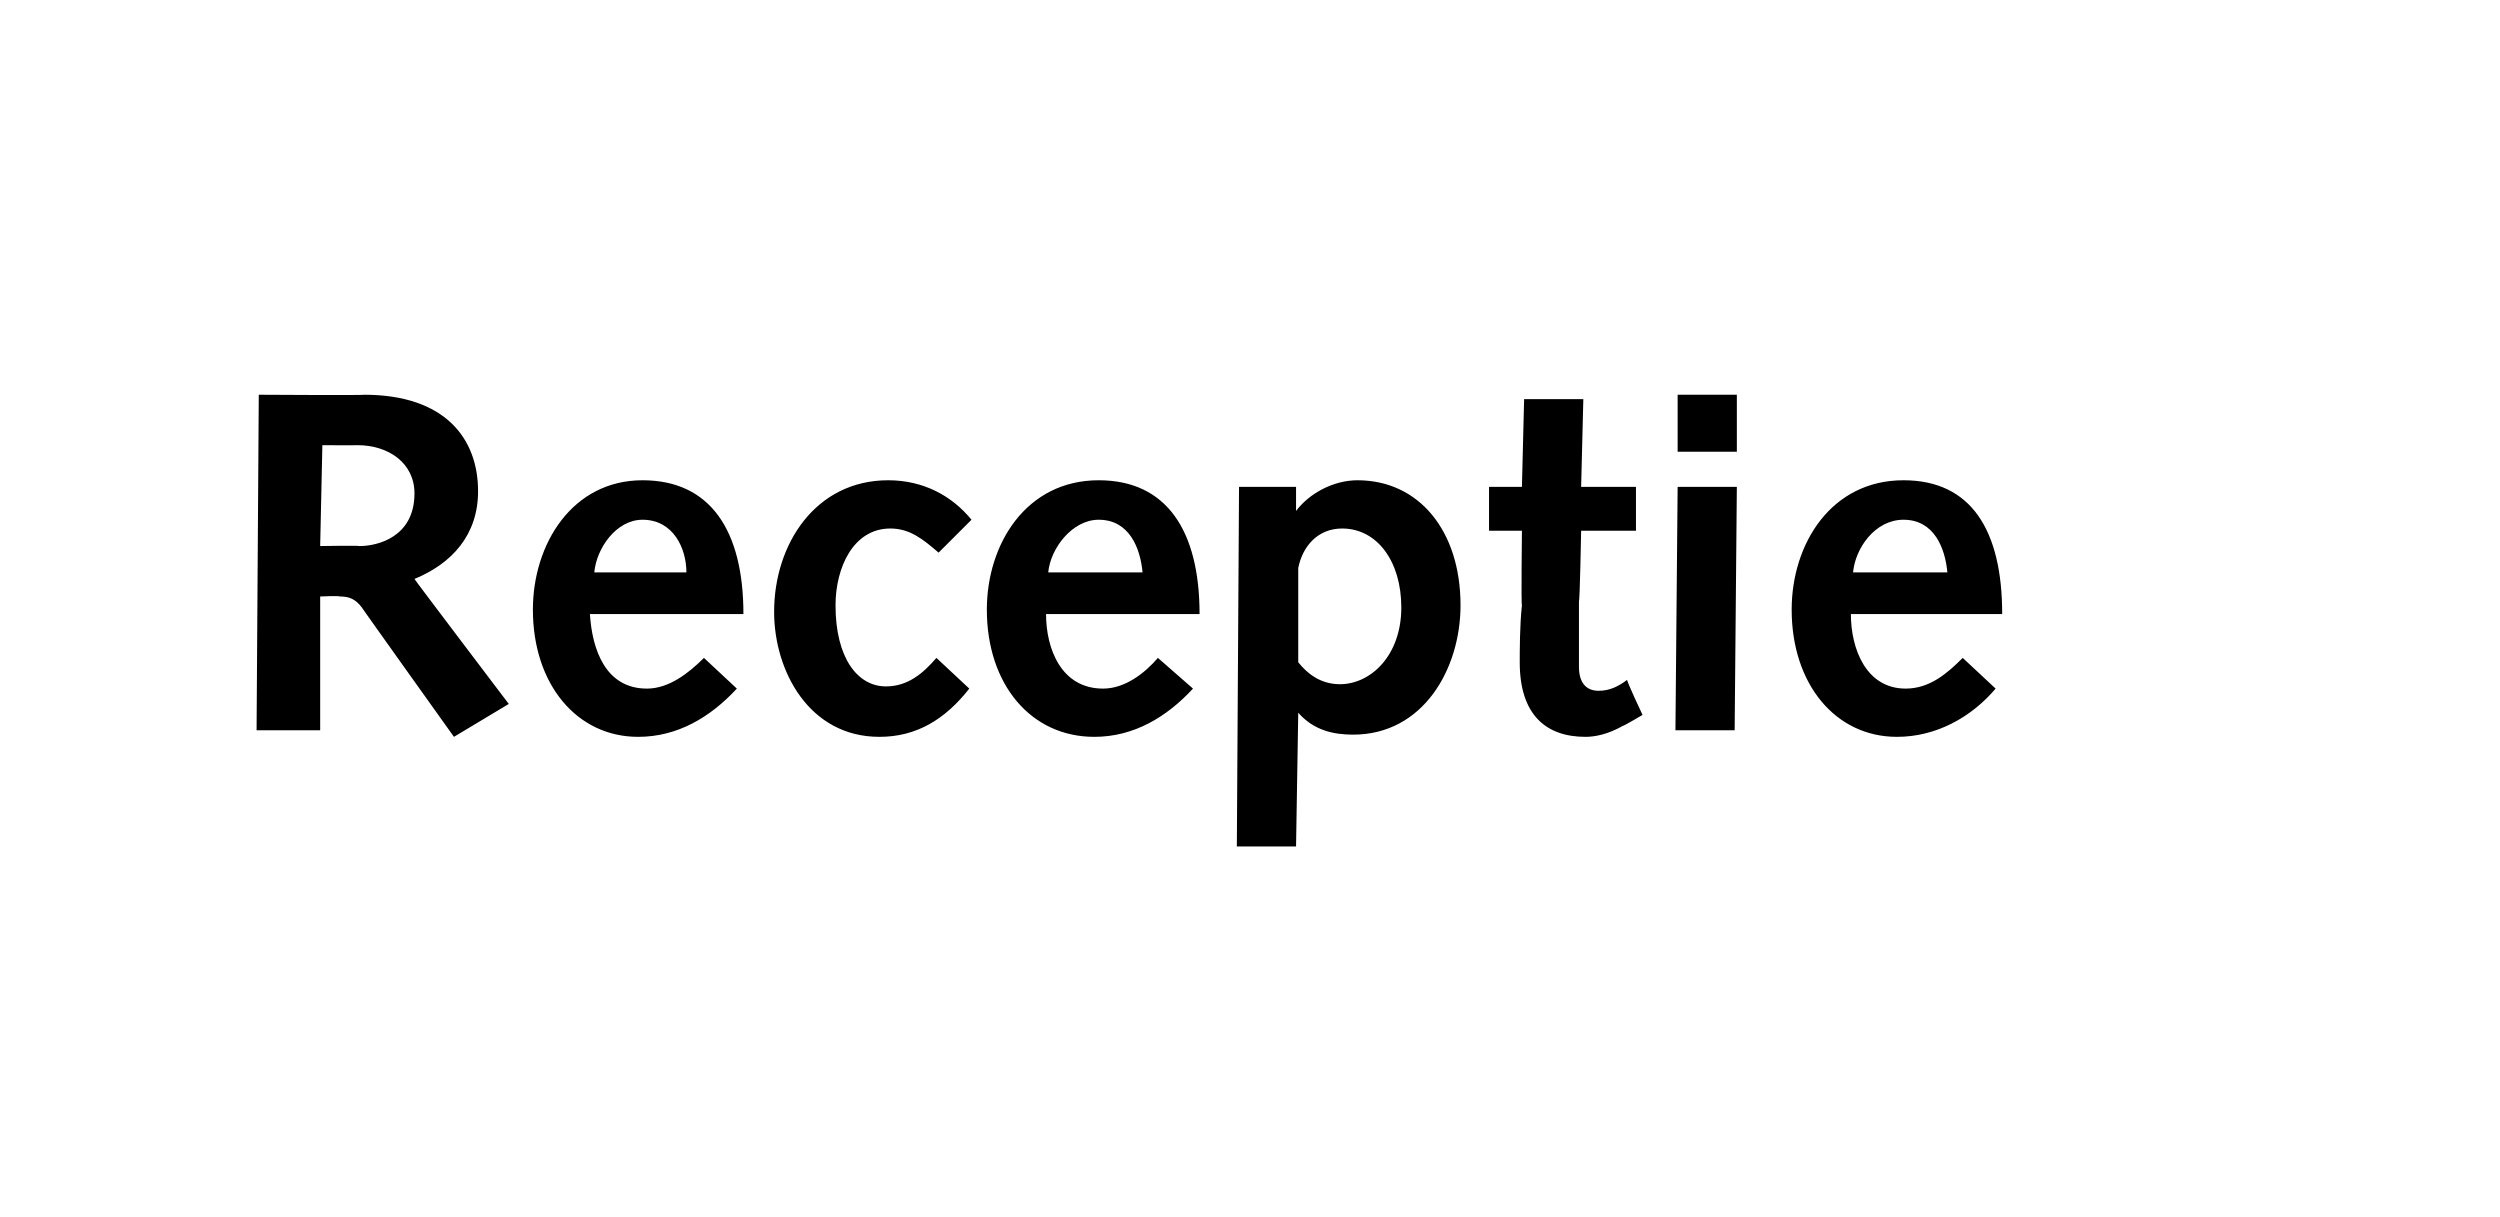 <?xml version="1.0" standalone="no"?><!DOCTYPE svg PUBLIC "-//W3C//DTD SVG 1.1//EN" "http://www.w3.org/Graphics/SVG/1.1/DTD/svg11.dtd"><svg xmlns="http://www.w3.org/2000/svg" version="1.1" width="114px" height="55.5px" viewBox="0 -1 114 55.5" style="top:-1px">  <desc>Receptie</desc>  <defs/>  <g id="Polygon32161">    <path d="M 11.8 17 C 11.8 17 16.64 17.03 16.6 17 C 20.3 17 21.8 19 21.8 21.4 C 21.8 23.4 20.6 24.7 18.9 25.4 C 18.87 25.39 23.2 31.1 23.2 31.1 L 20.7 32.6 C 20.7 32.6 16.47 26.68 16.5 26.7 C 16.2 26.3 15.9 26.2 15.5 26.2 C 15.46 26.16 14.6 26.2 14.6 26.2 L 14.6 32.3 L 11.7 32.3 L 11.8 17 Z M 16.4 23.9 C 17.2 23.9 18.9 23.5 18.9 21.5 C 18.9 20.1 17.7 19.3 16.3 19.3 C 16.29 19.31 14.7 19.3 14.7 19.3 L 14.6 23.9 C 14.6 23.9 16.36 23.87 16.4 23.9 Z M 26.9 27 C 27 28.6 27.6 30.4 29.5 30.4 C 30.5 30.4 31.4 29.7 32.1 29 C 32.1 29 33.6 30.4 33.6 30.4 C 32.4 31.7 30.9 32.6 29.1 32.6 C 26.3 32.6 24.3 30.2 24.3 26.8 C 24.3 23.8 26.1 20.9 29.3 20.9 C 32.4 20.9 33.9 23.2 33.9 27 C 33.9 27 26.9 27 26.9 27 Z M 31.3 25.1 C 31.3 24 30.7 22.7 29.3 22.7 C 28.1 22.7 27.2 24 27.1 25.1 C 27.1 25.1 31.3 25.1 31.3 25.1 Z M 44.2 30.4 C 43.1 31.8 41.8 32.6 40.1 32.6 C 36.9 32.6 35.3 29.6 35.3 26.9 C 35.3 23.8 37.2 20.9 40.5 20.9 C 42.1 20.9 43.4 21.6 44.3 22.7 C 44.3 22.7 42.8 24.2 42.8 24.2 C 42.1 23.6 41.5 23.1 40.6 23.1 C 38.9 23.1 38.1 24.9 38.1 26.6 C 38.1 29 39.1 30.3 40.4 30.3 C 41.4 30.3 42.1 29.7 42.7 29 C 42.7 29 44.2 30.4 44.2 30.4 Z M 47.7 27 C 47.7 28.6 48.4 30.4 50.3 30.4 C 51.3 30.4 52.2 29.7 52.8 29 C 52.8 29 54.4 30.4 54.4 30.4 C 53.2 31.7 51.7 32.6 49.9 32.6 C 47 32.6 45 30.2 45 26.8 C 45 23.8 46.8 20.9 50.1 20.9 C 53.2 20.9 54.7 23.2 54.7 27 C 54.7 27 47.7 27 47.7 27 Z M 52.1 25.1 C 52 24 51.5 22.7 50.1 22.7 C 48.9 22.7 47.9 24 47.8 25.1 C 47.8 25.1 52.1 25.1 52.1 25.1 Z M 56.5 21.2 L 59.1 21.2 L 59.1 22.3 C 59.1 22.3 59.13 22.33 59.1 22.3 C 59.7 21.5 60.8 20.9 61.9 20.9 C 64.7 20.9 66.6 23.2 66.6 26.6 C 66.6 29.5 64.9 32.5 61.7 32.5 C 60.8 32.5 59.9 32.3 59.2 31.5 C 59.24 31.46 59.2 31.5 59.2 31.5 L 59.1 37.6 L 56.4 37.6 L 56.5 21.2 Z M 59.2 29.2 C 59.6 29.7 60.2 30.2 61.1 30.2 C 62.5 30.2 63.9 28.9 63.9 26.7 C 63.9 24.6 62.8 23.1 61.2 23.1 C 60.1 23.1 59.4 23.9 59.2 24.9 C 59.2 24.9 59.2 29.2 59.2 29.2 Z M 74.9 31.6 C 74.9 31.6 74.02 32.12 74 32.1 C 73.3 32.5 72.7 32.6 72.3 32.6 C 70.5 32.6 69.3 31.6 69.3 29.2 C 69.3 28.7 69.3 27.5 69.4 26.6 C 69.36 26.57 69.4 23.2 69.4 23.2 L 67.9 23.2 L 67.9 21.2 L 69.4 21.2 L 69.5 17.2 L 72.2 17.2 L 72.1 21.2 L 74.6 21.2 L 74.6 23.2 L 72.1 23.2 C 72.1 23.2 72.04 26.44 72 26.4 C 72 27.5 72 28.6 72 29.4 C 72 30.1 72.3 30.5 72.9 30.5 C 73.4 30.5 73.8 30.3 74.2 30 C 74.15 30.01 74.9 31.6 74.9 31.6 Z M 76.5 21.2 L 79.2 21.2 L 79.1 32.3 L 76.4 32.3 L 76.5 21.2 Z M 76.5 17 L 79.2 17 L 79.2 19.6 L 76.5 19.6 L 76.5 17 Z M 84.4 27 C 84.4 28.6 85.1 30.4 86.9 30.4 C 88 30.4 88.8 29.7 89.5 29 C 89.5 29 91 30.4 91 30.4 C 89.9 31.7 88.3 32.6 86.5 32.6 C 83.7 32.6 81.7 30.2 81.7 26.8 C 81.7 23.8 83.5 20.9 86.8 20.9 C 89.9 20.9 91.3 23.2 91.3 27 C 91.3 27 84.4 27 84.4 27 Z M 88.8 25.1 C 88.7 24 88.2 22.7 86.8 22.7 C 85.5 22.7 84.6 24 84.5 25.1 C 84.5 25.1 88.8 25.1 88.8 25.1 Z " stroke="none" fill="#000"/>  </g></svg>
